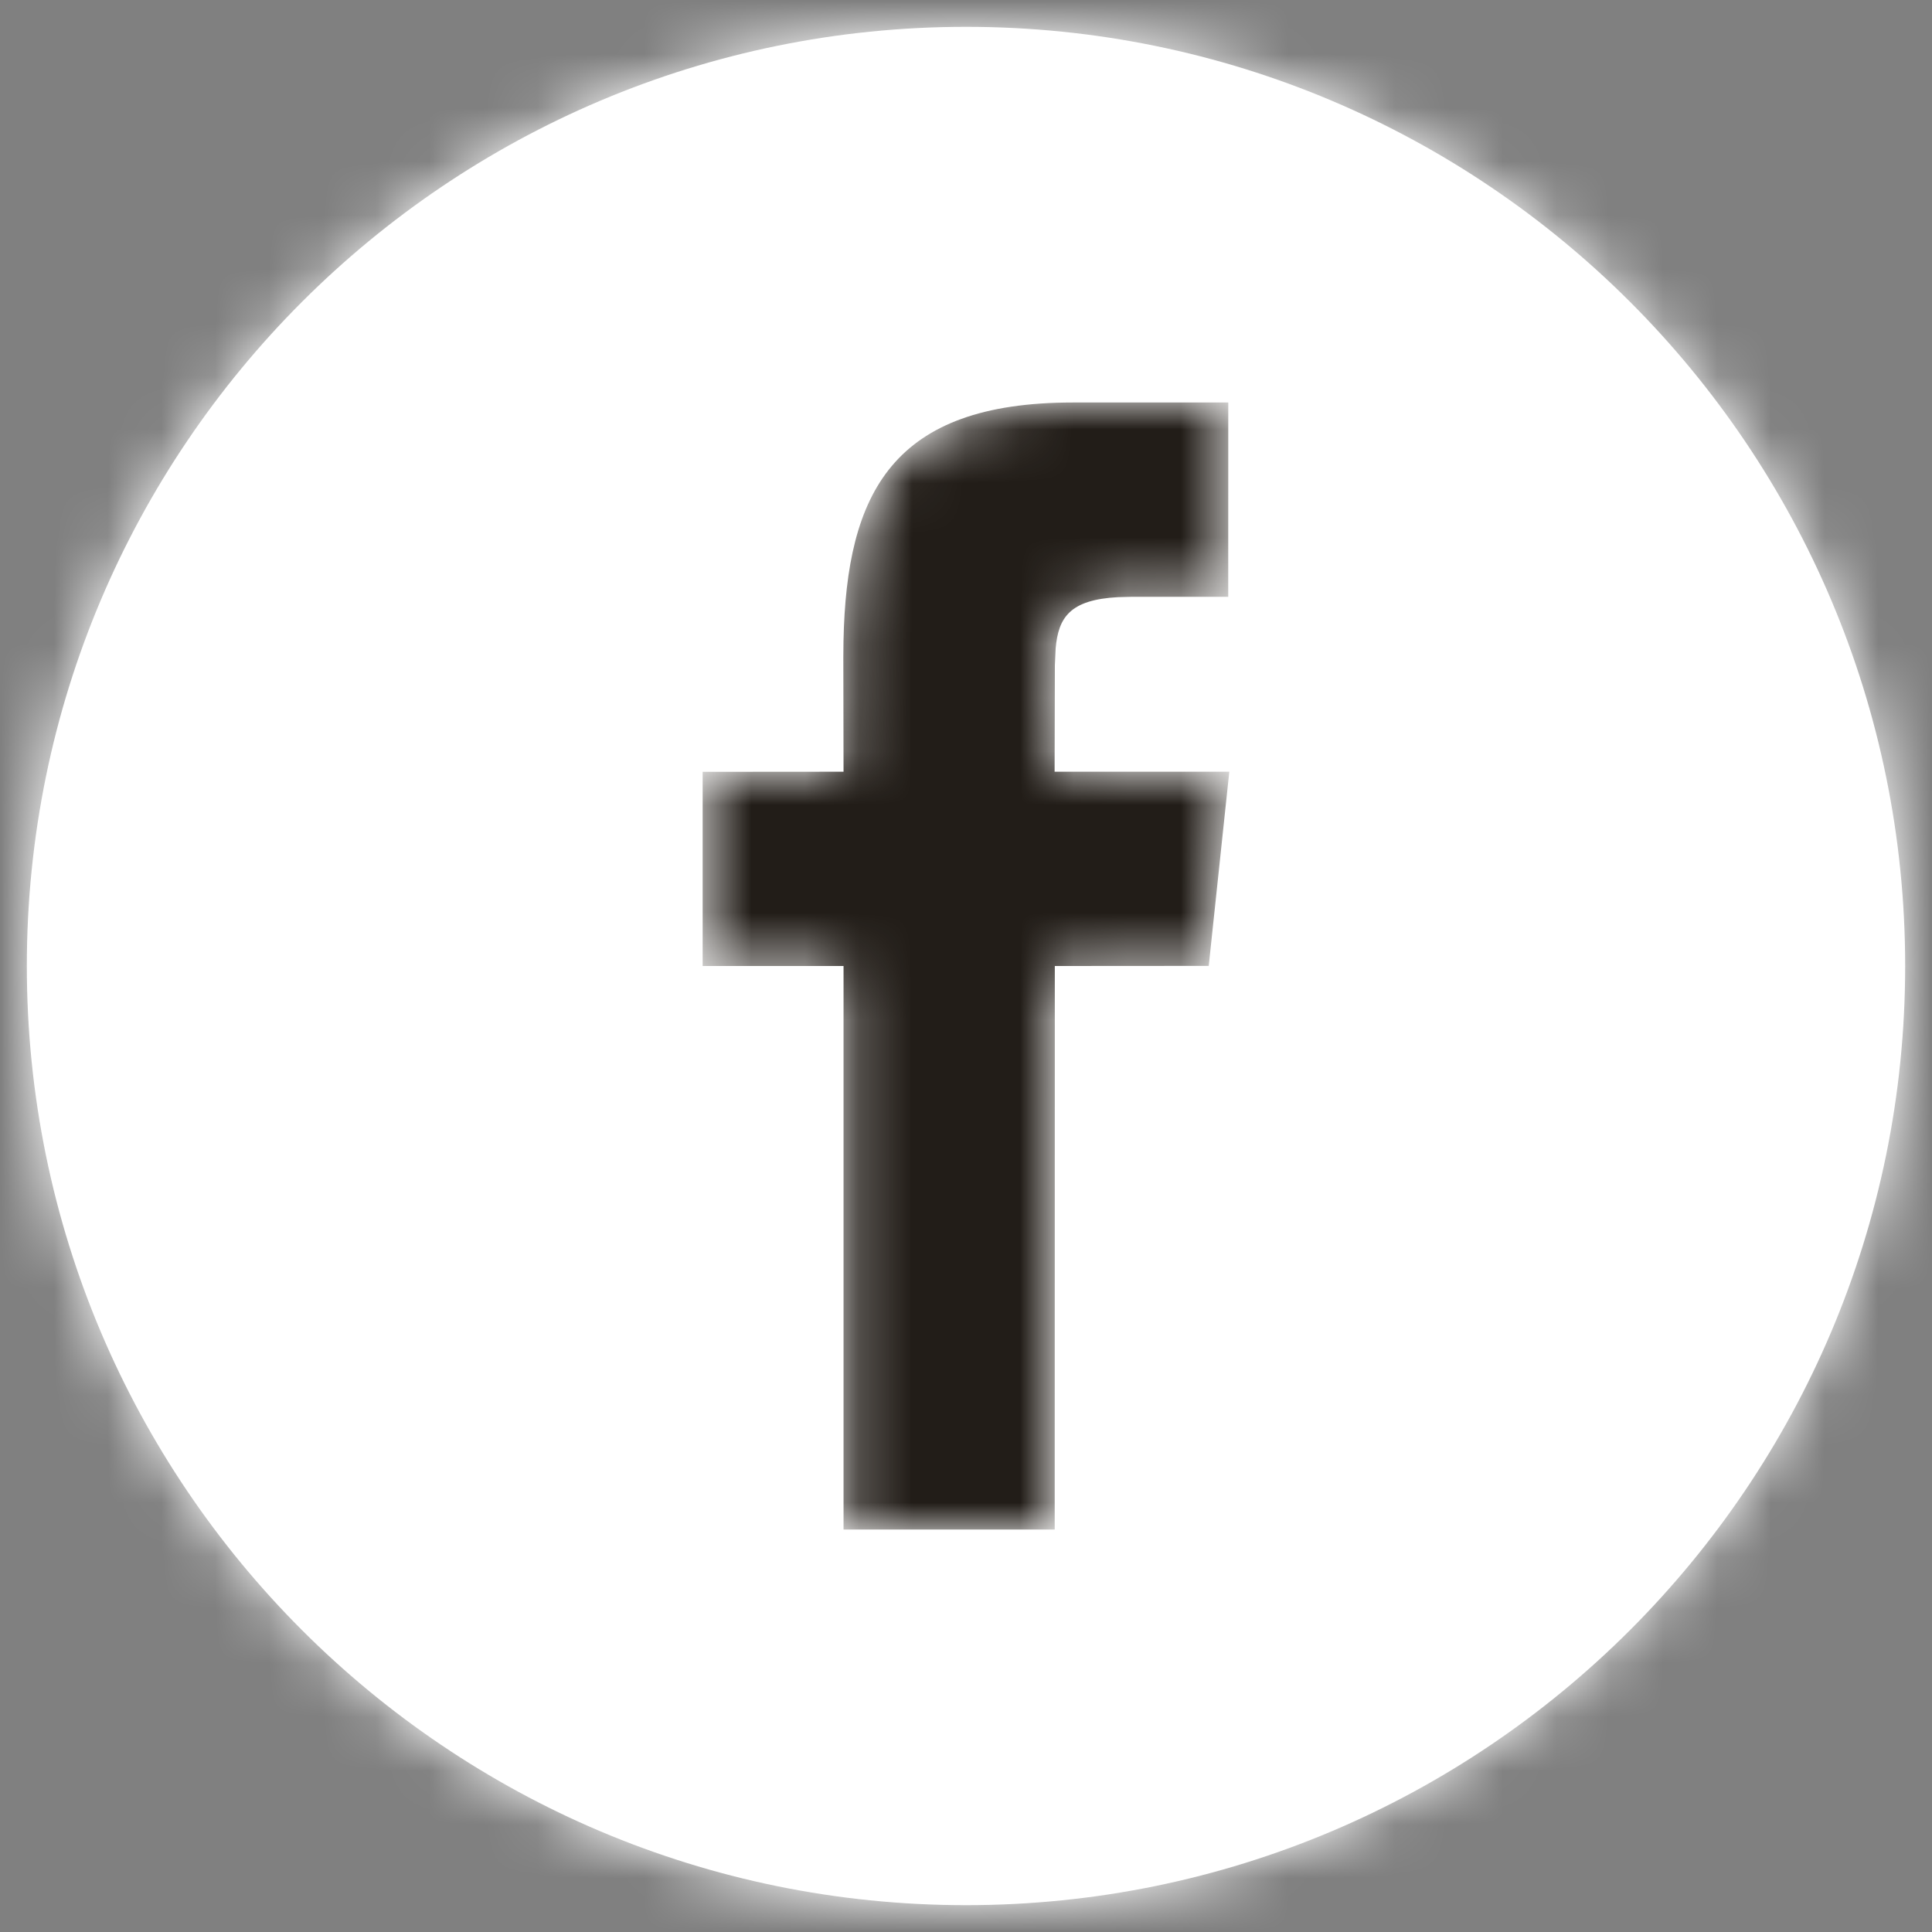 <svg height="36" viewBox="0 0 36 36" width="36" xmlns="http://www.w3.org/2000/svg" xmlns:xlink="http://www.w3.org/1999/xlink"><rect x="0" y="0" width="36" height="36" fill="#808080" stroke="none"/><defs><circle id="a" cx="15.75" cy="15.75" r="15.75"/><path id="b" d="m17.5 0c9.664 0 17.5 7.833 17.5 17.5 0 9.664-7.836 17.5-17.5 17.5-9.664 0-17.5-7.836-17.5-17.5 0-9.664 7.836-17.5 17.5-17.5zm4.887 7h-2.896c-3.356 0-4.218 1.674-4.274 4.448l-.003.301.004 2.131-2.625.002v3.618h2.625v10.5h3.935l.002-10.5 2.868-.002.383-3.618h-3.255l.005-1.983.014-.312c.051-.582.267-.911 1.166-.958l.239-.006h1.811z"/><mask id="c" fill="#fff"><use fill="#fff" fill-rule="evenodd" xlink:href="#a"/></mask><mask id="d" fill="#fff"><use fill="#fff" fill-rule="evenodd" xlink:href="#b"/></mask></defs><g fill="none" fill-rule="evenodd"><g transform="translate(2.25 2.25)"><use fill="#fff" xlink:href="#a"/><g mask="url(#c)"><path d="m0 0h42v42h-42z" fill="#221d18" transform="translate(-5.25 -5.25)"/></g></g><g transform="translate(.5 .5)"><use fill="#fff" xlink:href="#b"/><g mask="url(#d)"><path d="m0 0h42v42h-42z" fill="#fff" transform="translate(-3.5 -3.5)"/></g></g></g></svg>